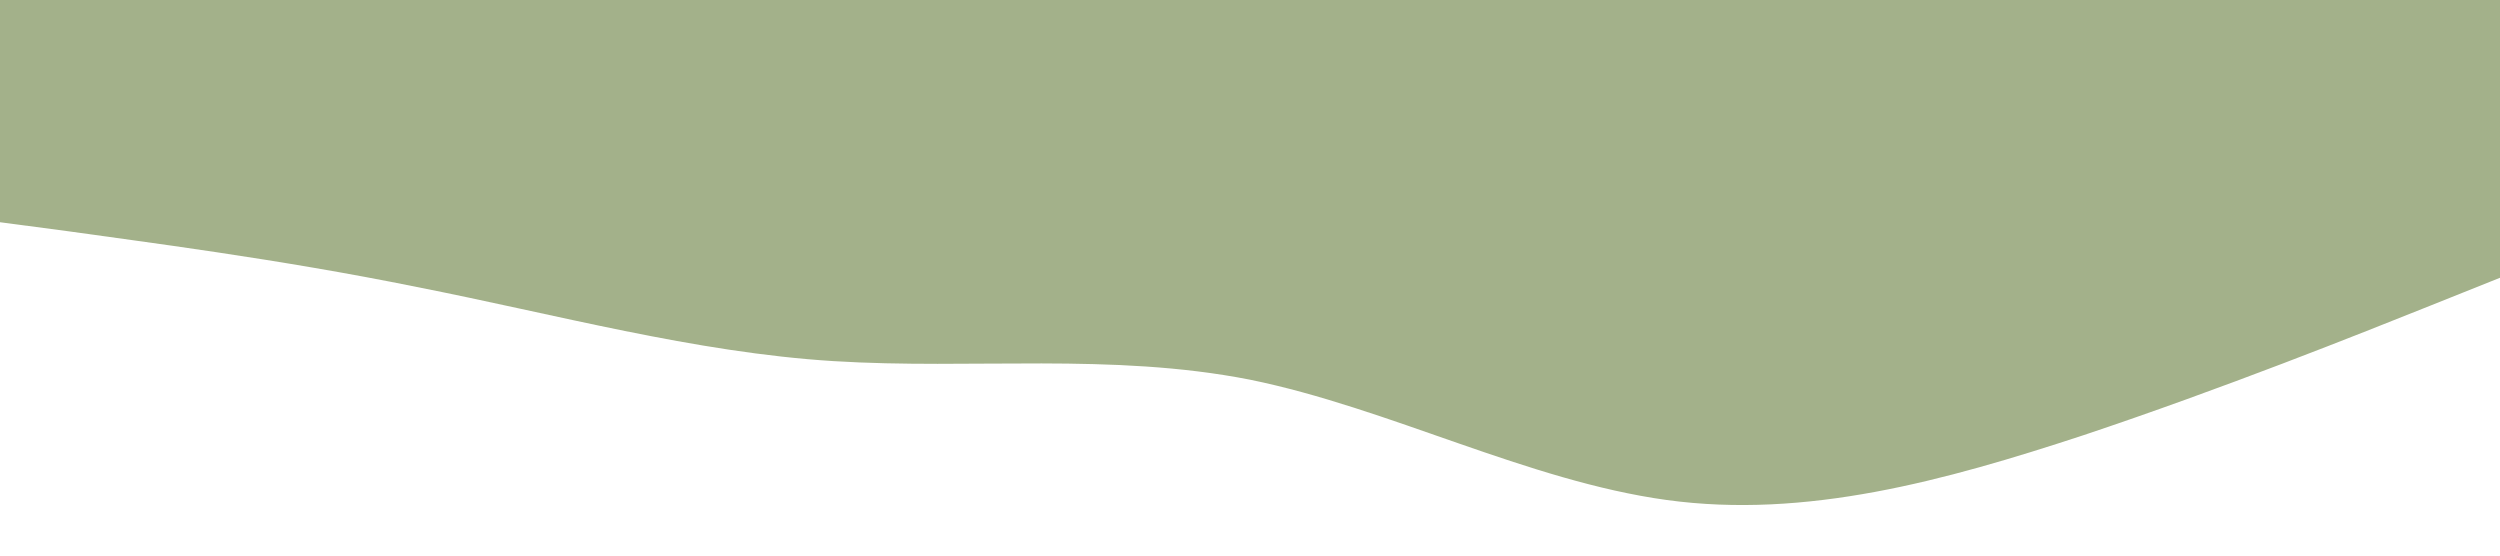 <?xml version="1.0" standalone="no"?><svg xmlns="http://www.w3.org/2000/svg" viewBox="0 0 1440 320"><path fill="#A3B18A" fill-opacity="1" d="M0,128L40,133.3C80,139,160,149,240,165.3C320,181,400,203,480,208C560,213,640,203,720,218.7C800,235,880,277,960,288C1040,299,1120,277,1200,250.7C1280,224,1360,192,1400,176L1440,160L1440,0L1400,0C1360,0,1280,0,1200,0C1120,0,1040,0,960,0C880,0,800,0,720,0C640,0,560,0,480,0C400,0,320,0,240,0C160,0,80,0,40,0L0,0Z"></path></svg>